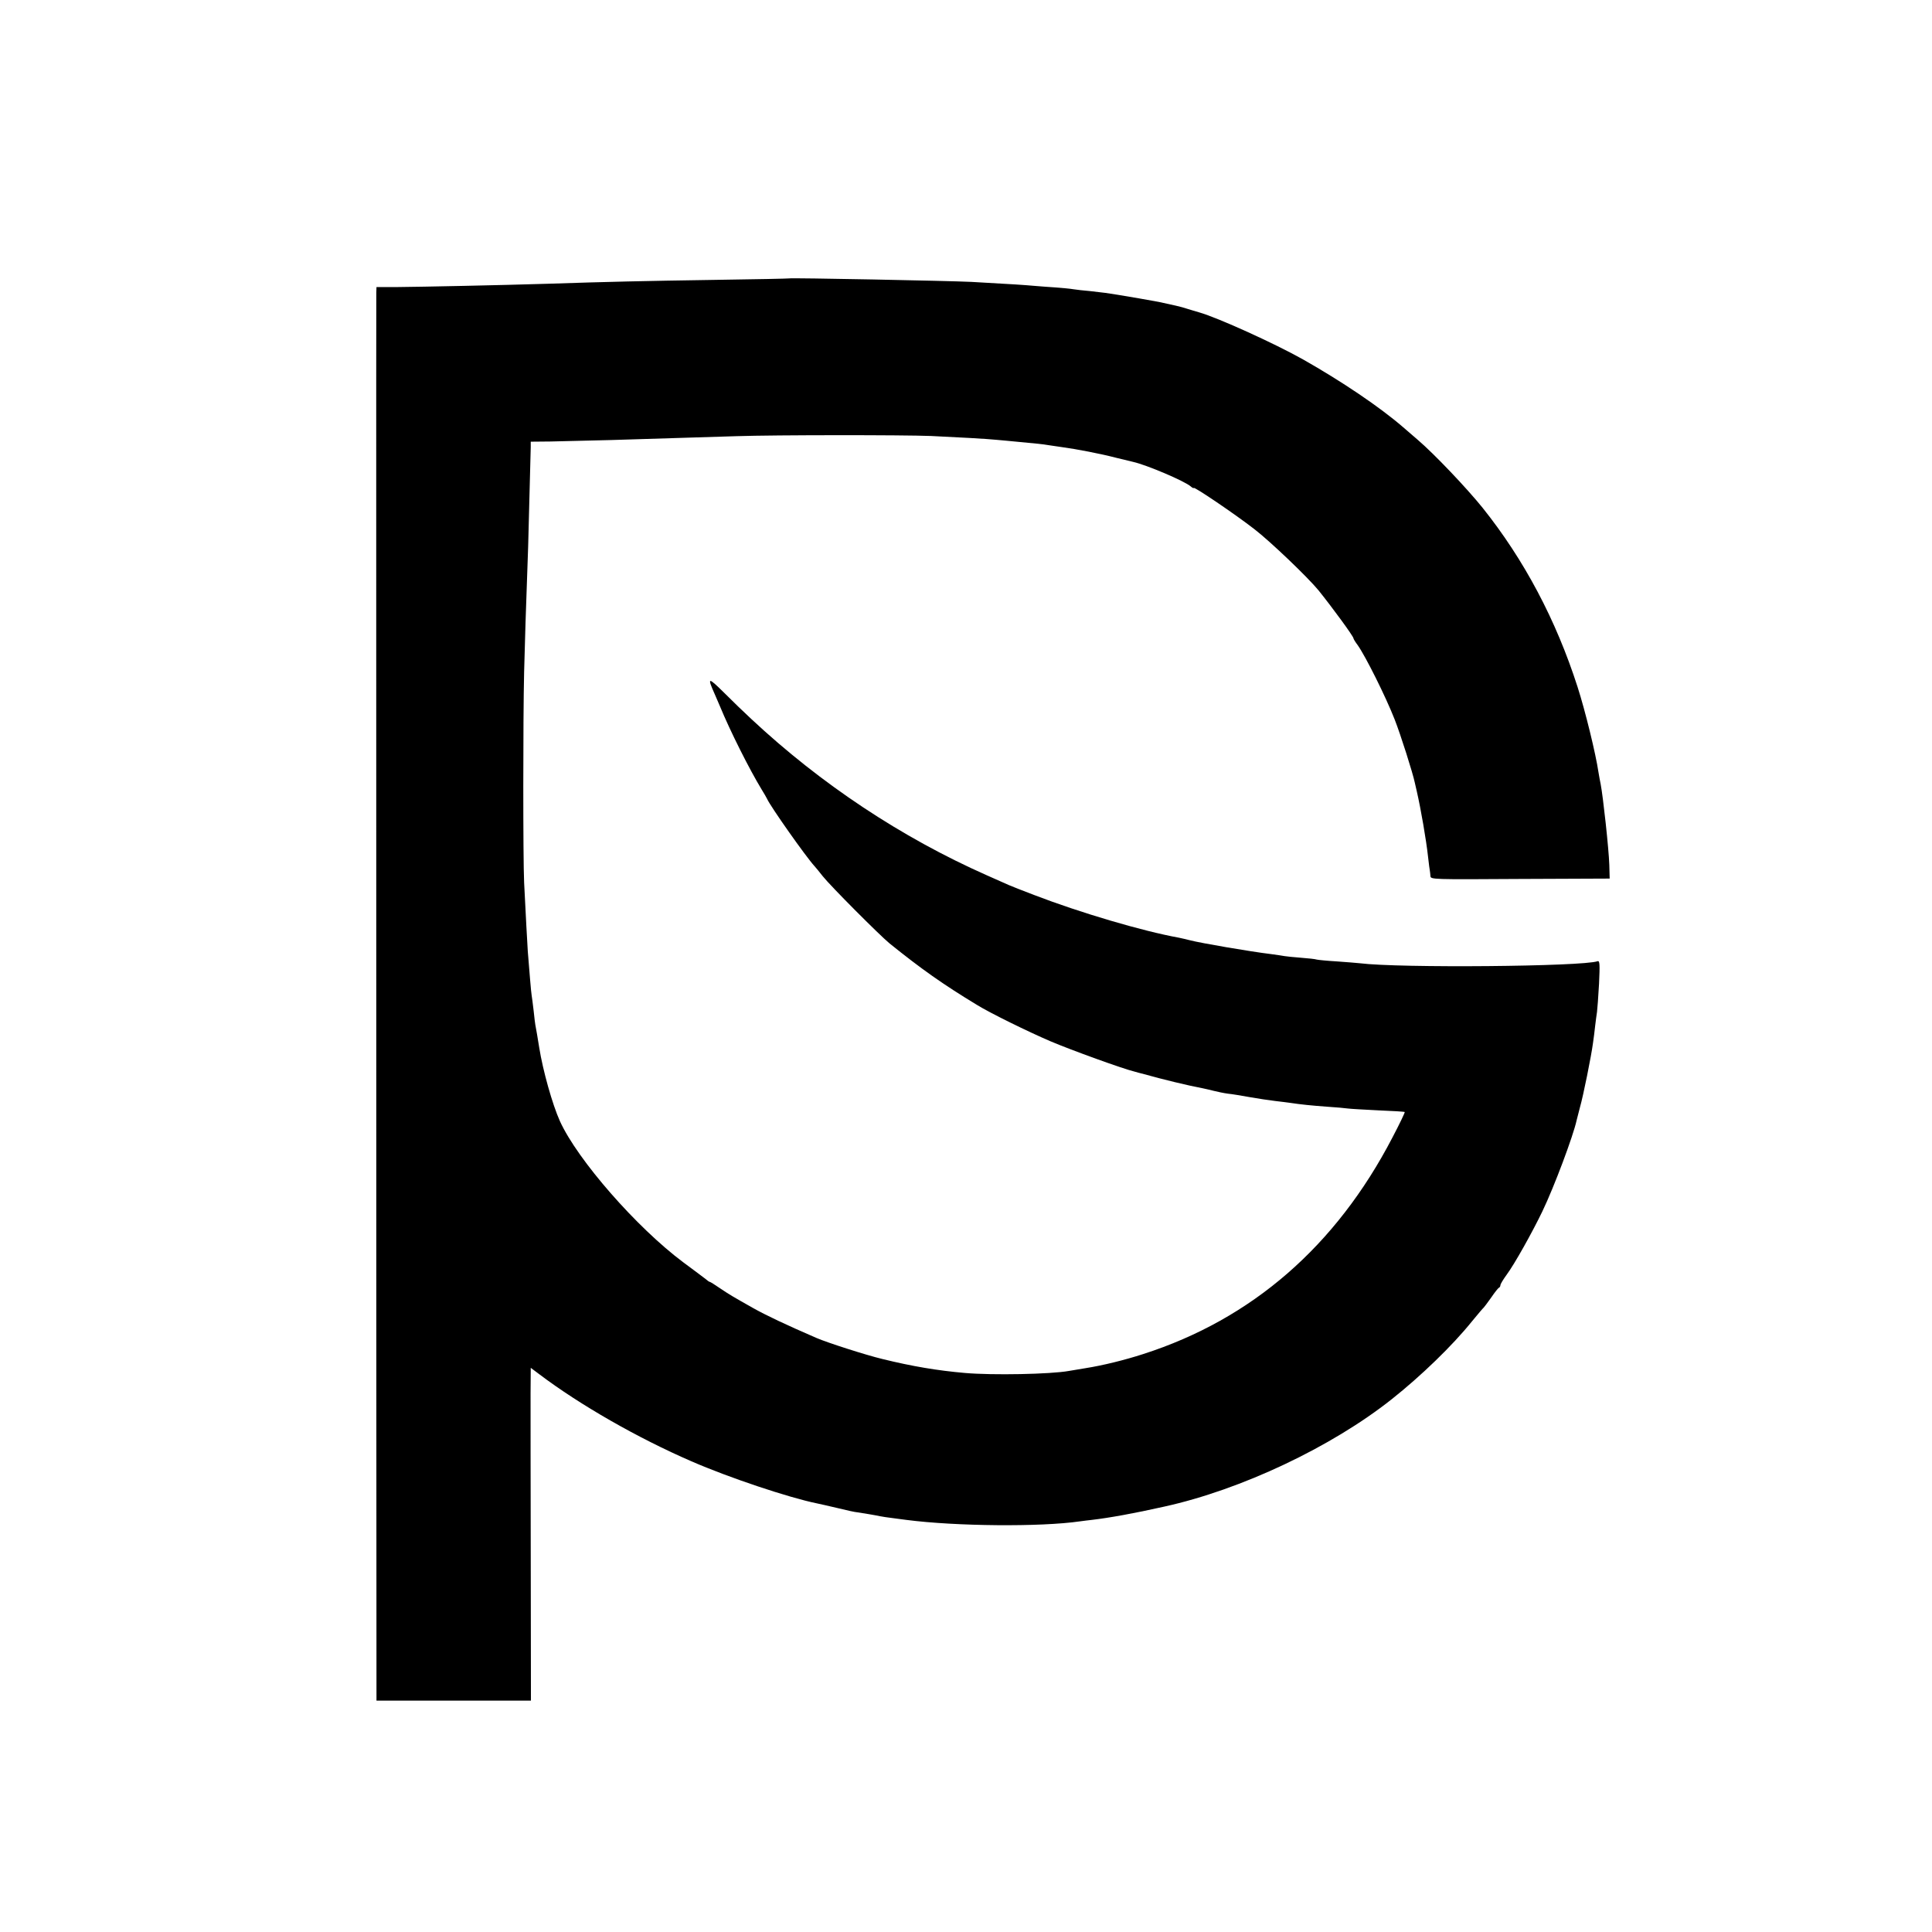<?xml version="1.0" standalone="no"?>
<!DOCTYPE svg PUBLIC "-//W3C//DTD SVG 20010904//EN"
 "http://www.w3.org/TR/2001/REC-SVG-20010904/DTD/svg10.dtd">
<svg version="1.0" xmlns="http://www.w3.org/2000/svg"
 width="1052pt" height="1052pt" viewBox="0 0 1052 1052"
 preserveAspectRatio="xMidYMid meet">
<g transform="translate(0,1052) scale(0.1,-0.1)"
fill="#000000" stroke="none">
<path d="M4297 9004 c-1 -1 -184 -5 -407 -8 -393 -6 -571 -10 -905 -21 -258
-8 -691 -17 -817 -18 l-118 0 -1 -31 c-1 -36 0 -2581 0 -5583 l1 -2083 420 0
421 0 -1 768 c-1 422 -1 829 -1 905 l1 139 48 -36 c220 -166 534 -346 827
-473 204 -89 531 -198 683 -229 12 -2 62 -14 110 -25 48 -12 98 -23 112 -24
33 -5 89 -14 122 -21 15 -3 42 -7 60 -9 18 -3 56 -7 83 -11 270 -35 731 -39
945 -8 19 3 49 6 65 8 95 11 233 36 393 72 420 92 912 325 1240 585 159 126
330 291 437 424 32 39 60 72 64 75 3 3 22 28 41 55 19 28 38 52 42 53 4 2 8 8
8 14 0 6 15 31 34 57 43 58 139 230 194 344 65 135 169 413 187 497 2 8 10 40
18 70 18 62 62 281 71 350 4 25 9 68 12 95 3 28 8 61 10 75 2 14 7 82 11 153
5 107 4 127 -8 123 -81 -29 -1079 -38 -1295 -11 -16 2 -72 6 -124 10 -52 3
-102 8 -110 10 -8 3 -47 7 -86 10 -39 3 -79 7 -90 9 -10 2 -44 7 -74 11 -109
13 -383 60 -440 75 -19 5 -46 11 -60 14 -199 36 -538 136 -790 233 -63 24
-124 48 -135 53 -11 5 -67 30 -124 55 -462 205 -900 495 -1280 850 -36 33
-103 98 -149 144 -87 86 -92 85 -50 -9 11 -25 23 -54 28 -65 56 -136 160 -343
228 -455 12 -19 25 -42 29 -50 18 -41 212 -316 258 -366 6 -6 26 -31 45 -55
42 -53 309 -321 365 -367 173 -139 287 -220 475 -334 73 -45 277 -145 398
-197 115 -49 400 -152 460 -166 9 -3 33 -9 52 -14 100 -28 235 -61 320 -77 14
-3 41 -9 60 -14 20 -5 53 -12 75 -15 22 -2 76 -11 120 -19 44 -8 106 -17 139
-21 32 -4 68 -8 80 -10 59 -9 119 -15 201 -21 50 -3 101 -8 115 -10 14 -2 88
-6 165 -10 77 -3 142 -7 144 -9 2 -2 -28 -65 -67 -139 -307 -591 -765 -989
-1357 -1179 -102 -33 -220 -62 -315 -77 -41 -7 -82 -14 -90 -15 -100 -18 -416
-24 -565 -11 -150 13 -287 36 -450 76 -88 21 -300 89 -360 115 -164 71 -274
123 -345 163 -115 65 -127 72 -182 109 -26 18 -50 33 -53 33 -3 0 -13 7 -22
15 -10 8 -65 49 -123 92 -253 189 -575 557 -671 768 -41 91 -93 276 -113 402
-5 32 -19 116 -21 123 -1 3 -5 37 -9 75 -5 39 -9 77 -11 85 -3 14 -13 141 -21
240 -3 46 -11 194 -20 375 -6 134 -6 890 0 1145 5 193 8 293 22 685 4 138 12
448 14 540 l0 30 108 1 c59 1 208 5 332 8 124 4 284 9 355 11 72 2 218 7 325
10 212 7 907 7 1060 1 132 -6 313 -16 358 -21 20 -2 69 -6 107 -10 117 -11
139 -13 175 -19 19 -3 53 -8 75 -11 75 -10 210 -36 290 -57 44 -11 87 -21 95
-23 75 -17 279 -104 313 -133 9 -8 17 -12 17 -9 0 10 227 -144 330 -224 87
-67 291 -262 350 -334 74 -92 190 -250 190 -261 0 -3 10 -20 23 -37 43 -61
152 -279 201 -404 33 -84 99 -292 110 -345 3 -13 8 -34 11 -48 22 -96 51 -263
61 -355 4 -38 9 -73 10 -77 1 -5 2 -17 3 -28 1 -19 10 -19 489 -16 l487 2 -2
75 c-3 89 -34 372 -47 439 -3 13 -8 42 -12 65 -14 97 -72 335 -114 465 -117
364 -290 691 -517 975 -87 108 -264 294 -353 370 -30 26 -66 57 -80 69 -126
109 -333 249 -545 369 -153 86 -463 227 -565 256 -25 7 -56 17 -70 21 -22 8
-79 21 -150 36 -37 7 -179 32 -225 39 -22 3 -51 8 -65 10 -14 2 -52 6 -85 10
-33 3 -73 7 -90 10 -16 3 -61 7 -100 10 -38 2 -92 7 -120 9 -45 4 -100 8 -335
21 -120 6 -988 23 -993 19z"/>
</g>
</svg>
